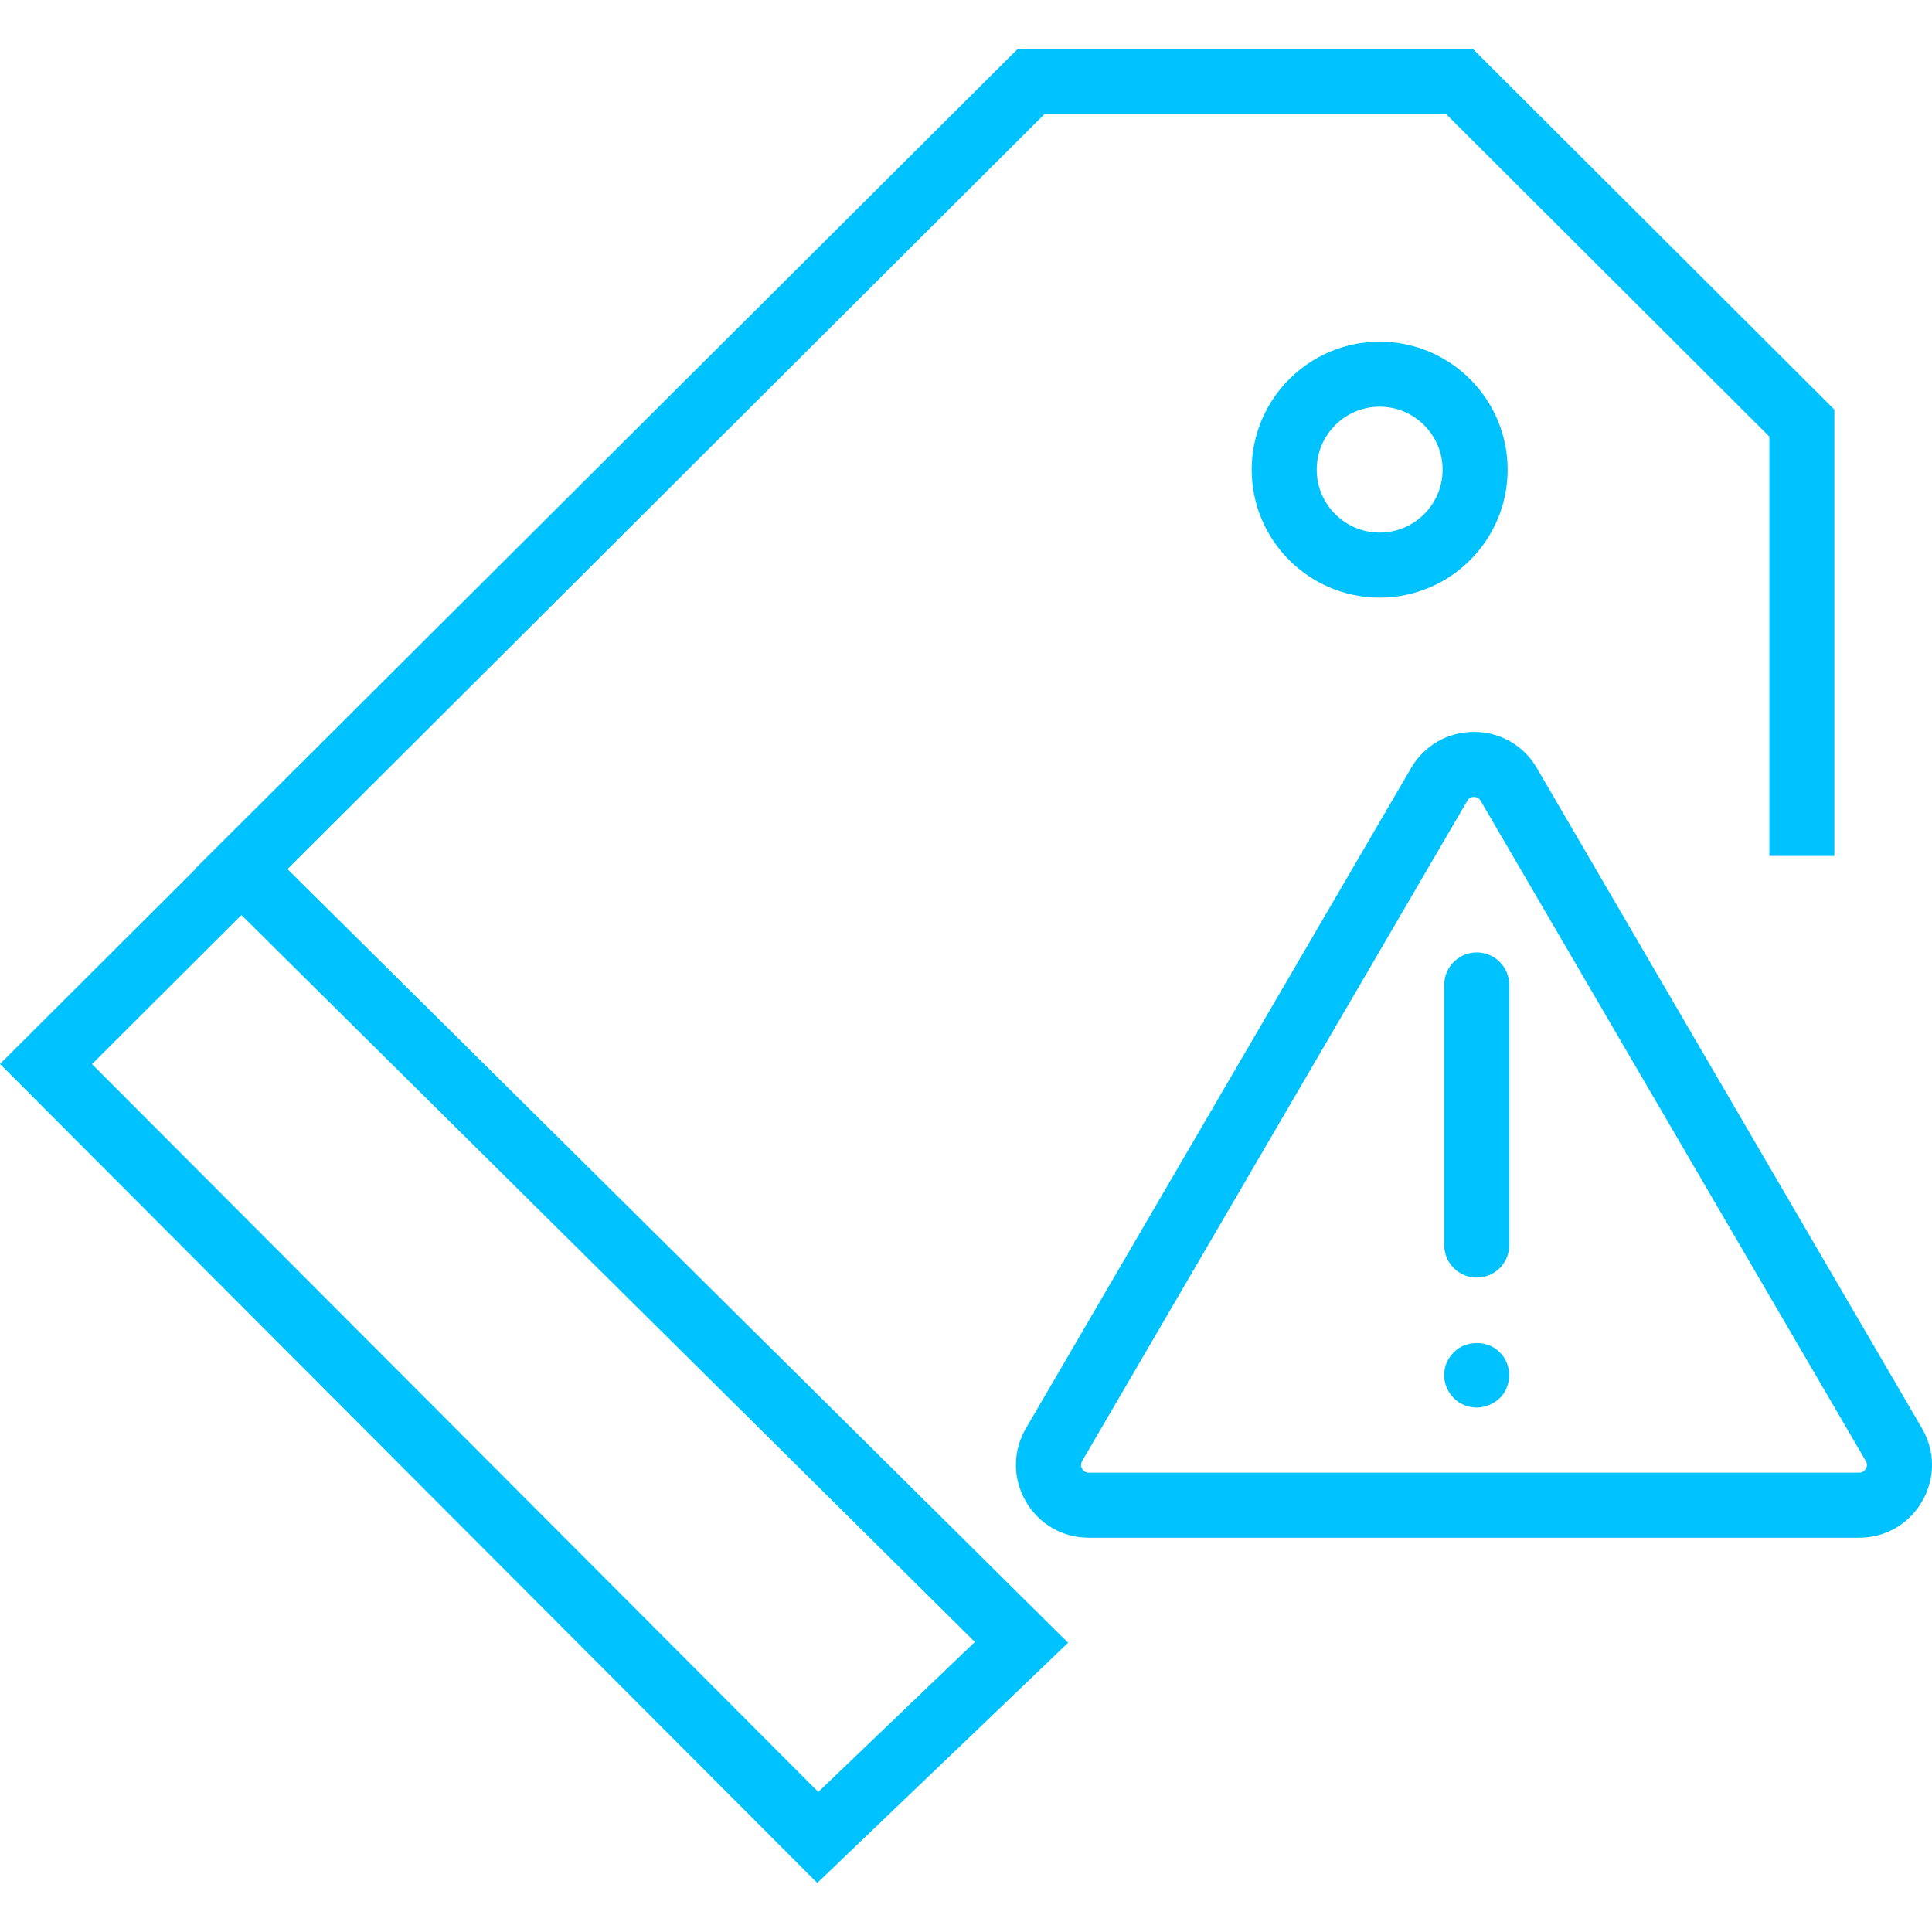 <?xml version="1.0" encoding="iso-8859-1"?>
<!-- Generator: Adobe Illustrator 18.0.0, SVG Export Plug-In . SVG Version: 6.00 Build 0)  -->
<!DOCTYPE svg PUBLIC "-//W3C//DTD SVG 1.1//EN" "http://www.w3.org/Graphics/SVG/1.1/DTD/svg11.dtd">
<svg xmlns="http://www.w3.org/2000/svg" xmlns:xlink="http://www.w3.org/1999/xlink" version="1.1" id="Capa_1" x="0px" y="0px" viewBox="0 0 59.416 59.416" style="enable-background:new 0 0 59.416 59.416;" xml:space="preserve" width="512px" height="512px">
<g>
	<path d="M59.107,43.925L47.263,23.619c-0.405-0.695-1.128-1.11-1.933-1.11s-1.527,0.415-1.933,1.11L31.552,43.925   c-0.409,0.7-0.412,1.539-0.008,2.242c0.404,0.703,1.129,1.123,1.94,1.123h23.69c0.812,0,1.537-0.42,1.94-1.123   C59.52,45.463,59.517,44.625,59.107,43.925z M57.381,45.171c-0.031,0.054-0.092,0.119-0.206,0.119h-23.69   c-0.114,0-0.175-0.064-0.206-0.119s-0.056-0.14,0.001-0.238l11.845-20.306c0.057-0.098,0.143-0.118,0.205-0.118   s0.148,0.021,0.205,0.118l11.846,20.306C57.438,45.03,57.412,45.116,57.381,45.171z" fill="#00c2ff"/>
	<path d="M45.415,29.29c-0.552,0-1,0.447-1,1v8c0,0.553,0.448,1,1,1s1-0.447,1-1v-8C46.415,29.737,45.967,29.29,45.415,29.29z" fill="#00c2ff"/>
	<path d="M44.711,41.589c-0.19,0.18-0.3,0.439-0.3,0.699c0,0.261,0.11,0.521,0.3,0.711c0.18,0.18,0.44,0.289,0.7,0.289   c0.26,0,0.52-0.109,0.71-0.289c0.19-0.181,0.29-0.44,0.29-0.711c0-0.26-0.1-0.52-0.29-0.699   C45.761,41.209,45.071,41.209,44.711,41.589z" fill="#00c2ff"/>
	<path d="M38.494,14.444c0,2.17,1.766,3.935,3.936,3.935s3.935-1.765,3.935-3.935s-1.765-3.936-3.935-3.936   S38.494,12.274,38.494,14.444z M44.365,14.444c0,1.066-0.868,1.935-1.935,1.935c-1.067,0-1.936-0.868-1.936-1.935   c0-1.067,0.868-1.936,1.936-1.936C43.497,12.508,44.365,13.377,44.365,14.444z" fill="#00c2ff"/>
	<path d="M32.122,3.508h12.351l9.941,9.919v12.896h2V12.597L45.3,1.508H31.295L5.996,26.725l0.008,0.008L0,32.721l25.133,25.187   l7.715-7.387L8.841,26.729L32.122,3.508z M29.981,50.496l-4.816,4.613L2.829,32.725l4.596-4.584L29.981,50.496z" fill="#00c2ff"/>
</g>
<g>
</g>
<g>
</g>
<g>
</g>
<g>
</g>
<g>
</g>
<g>
</g>
<g>
</g>
<g>
</g>
<g>
</g>
<g>
</g>
<g>
</g>
<g>
</g>
<g>
</g>
<g>
</g>
<g>
</g>
</svg>
